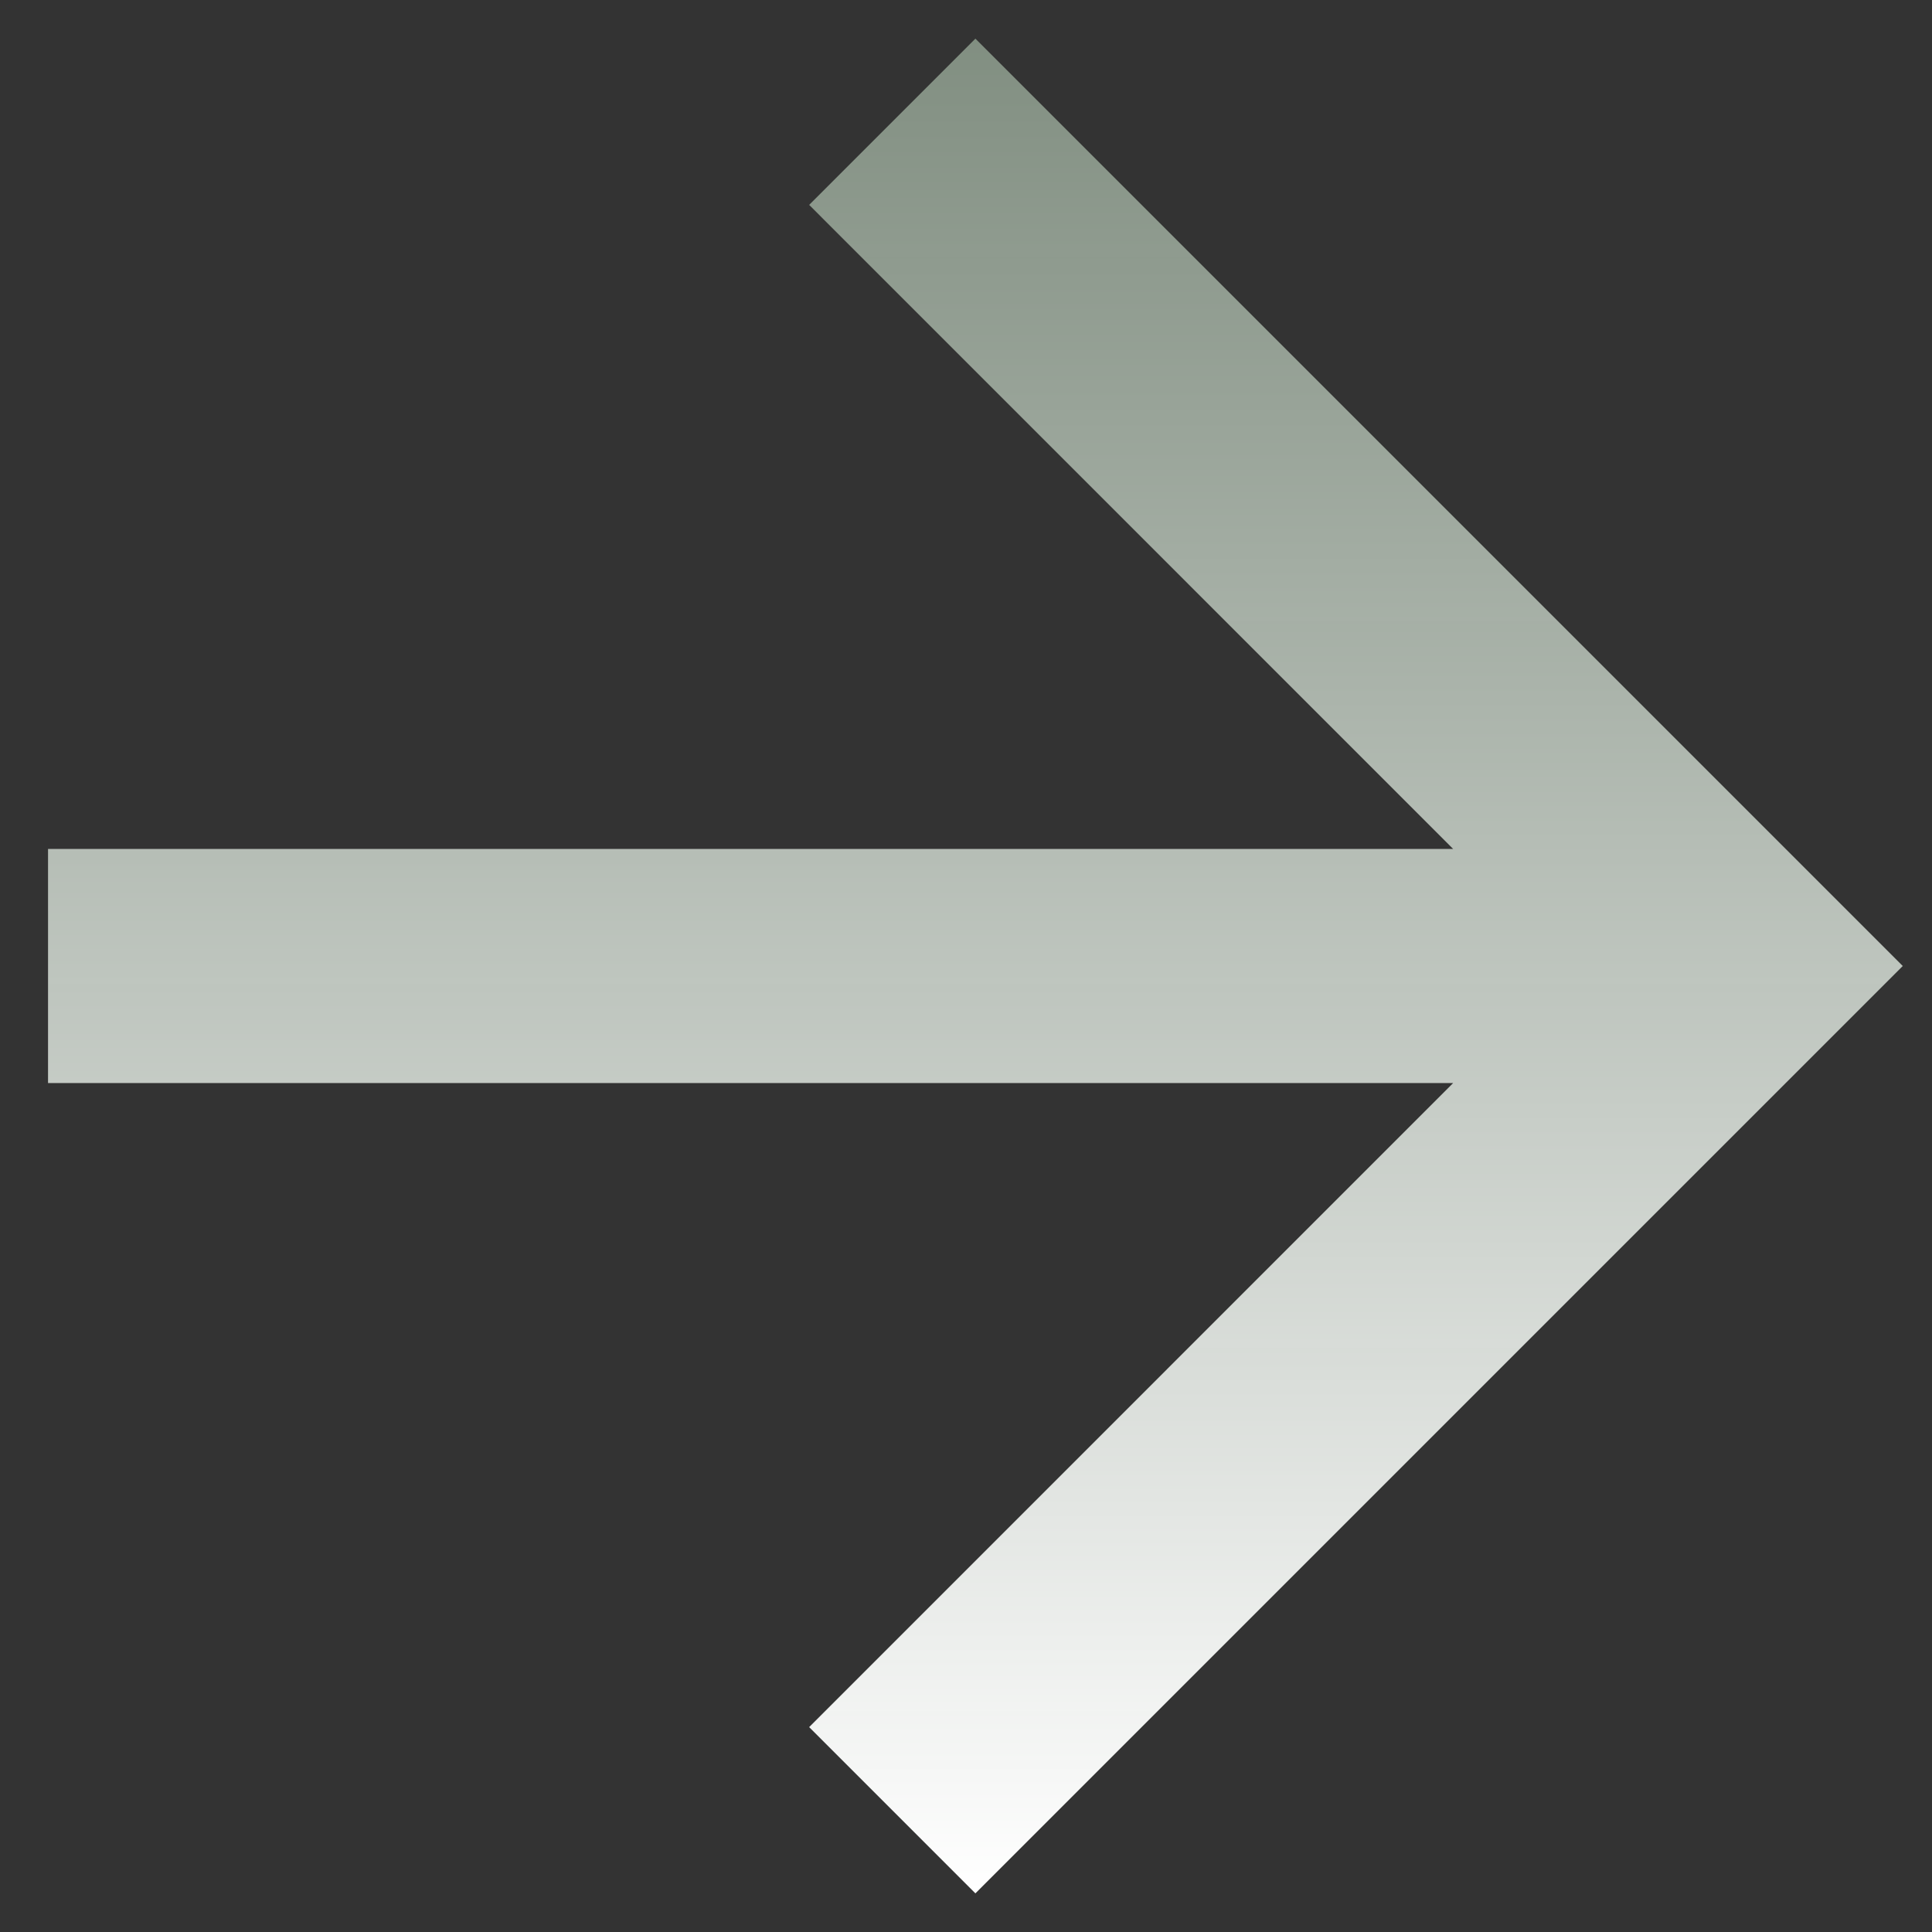 <svg width="22" height="22" viewBox="0 0 22 22" fill="none" xmlns="http://www.w3.org/2000/svg">
<rect x="0" y="0" width="22" height="22" fill="#333333" stroke="none"/>
<path d="M0.547 9.667V12.333H16.547L9.214 19.667L11.107 21.56L21.667 11L11.107 0.44L9.214 2.333L16.547 9.667H0.547Z" fill="url(#paint0_linear_466_111)"/>
<defs>
<linearGradient id="paint0_linear_466_111" x1="11.107" y1="0.44" x2="11.107" y2="21.56" gradientUnits="userSpaceOnUse">
<stop stop-color="#8A998A" stop-opacity="0.9"/>
<stop offset="1" stop-color="white"/>
</linearGradient>
</defs>
</svg>

